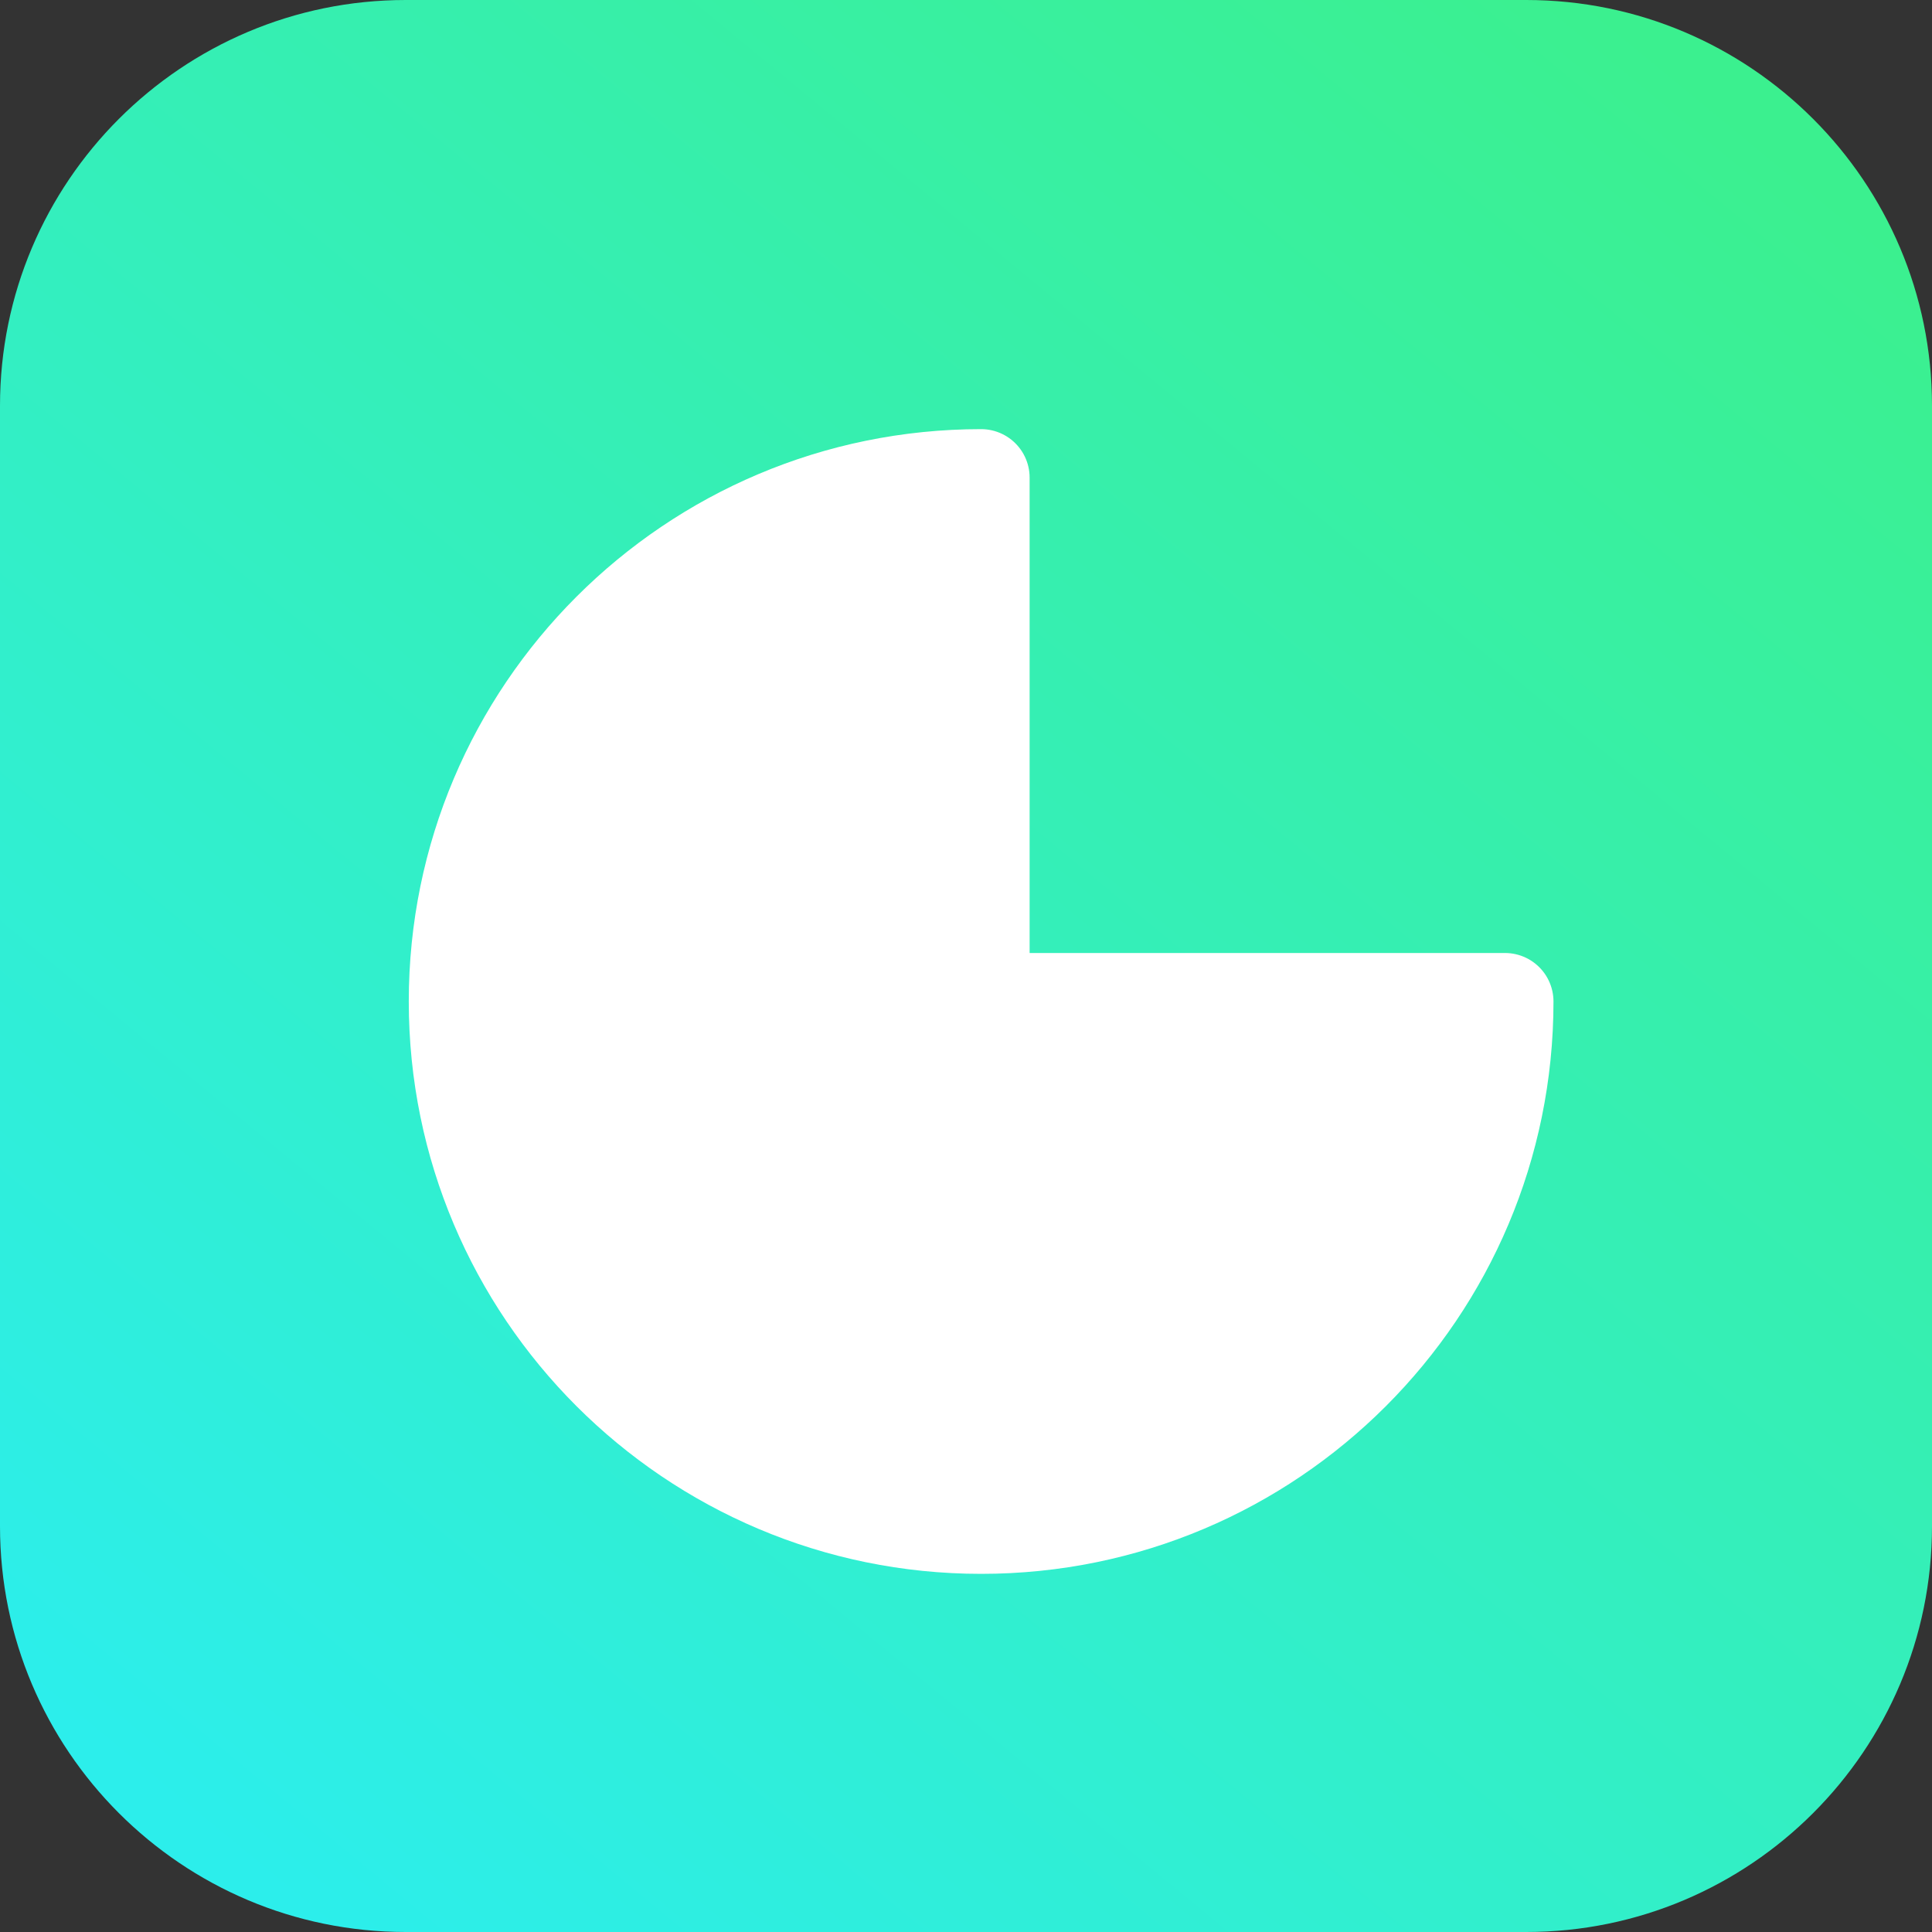<?xml version="1.0" encoding="UTF-8" standalone="no"?>
<!DOCTYPE svg PUBLIC "-//W3C//DTD SVG 1.1//EN" "http://www.w3.org/Graphics/SVG/1.1/DTD/svg11.dtd">
<svg width="100%" height="100%" viewBox="0 0 200 200" version="1.1" xmlns="http://www.w3.org/2000/svg" xmlns:xlink="http://www.w3.org/1999/xlink" xml:space="preserve" xmlns:serif="http://www.serif.com/" style="fill-rule:evenodd;clip-rule:evenodd;stroke-linecap:round;stroke-linejoin:round;stroke-miterlimit:1.5;">
    <rect x="0" y="0" width="200" height="200" fill="#333333" stroke="none"/>
    <g>
        <path d="M200,42C200,18.82 181.18,0 158,0L42,0C18.82,0 0,18.82 0,42L0,158C0,181.18 18.82,200 42,200L158,200C181.18,200 200,181.18 200,158L200,42Z" style="fill:url(#_Linear1);"/>
        <path d="M101.566,49.444C71.615,49.444 47.336,73.724 47.336,103.674C47.336,133.605 71.635,157.905 101.566,157.905C131.516,157.905 155.796,133.625 155.796,103.674L101.566,103.674L101.566,49.444Z" style="fill:white;stroke:white;stroke-width:10.04px;"/>
    </g>
    <defs>
        <linearGradient id="_Linear1" x1="0" y1="0" x2="1" y2="0" gradientUnits="userSpaceOnUse" gradientTransform="matrix(145.41,-186.862,186.862,145.41,27.416,194.023)"><stop offset="0" style="stop-color:rgb(44,238,235);stop-opacity:1"/><stop offset="1" style="stop-color:rgb(59,240,143);stop-opacity:1"/></linearGradient>
    </defs>
</svg>
